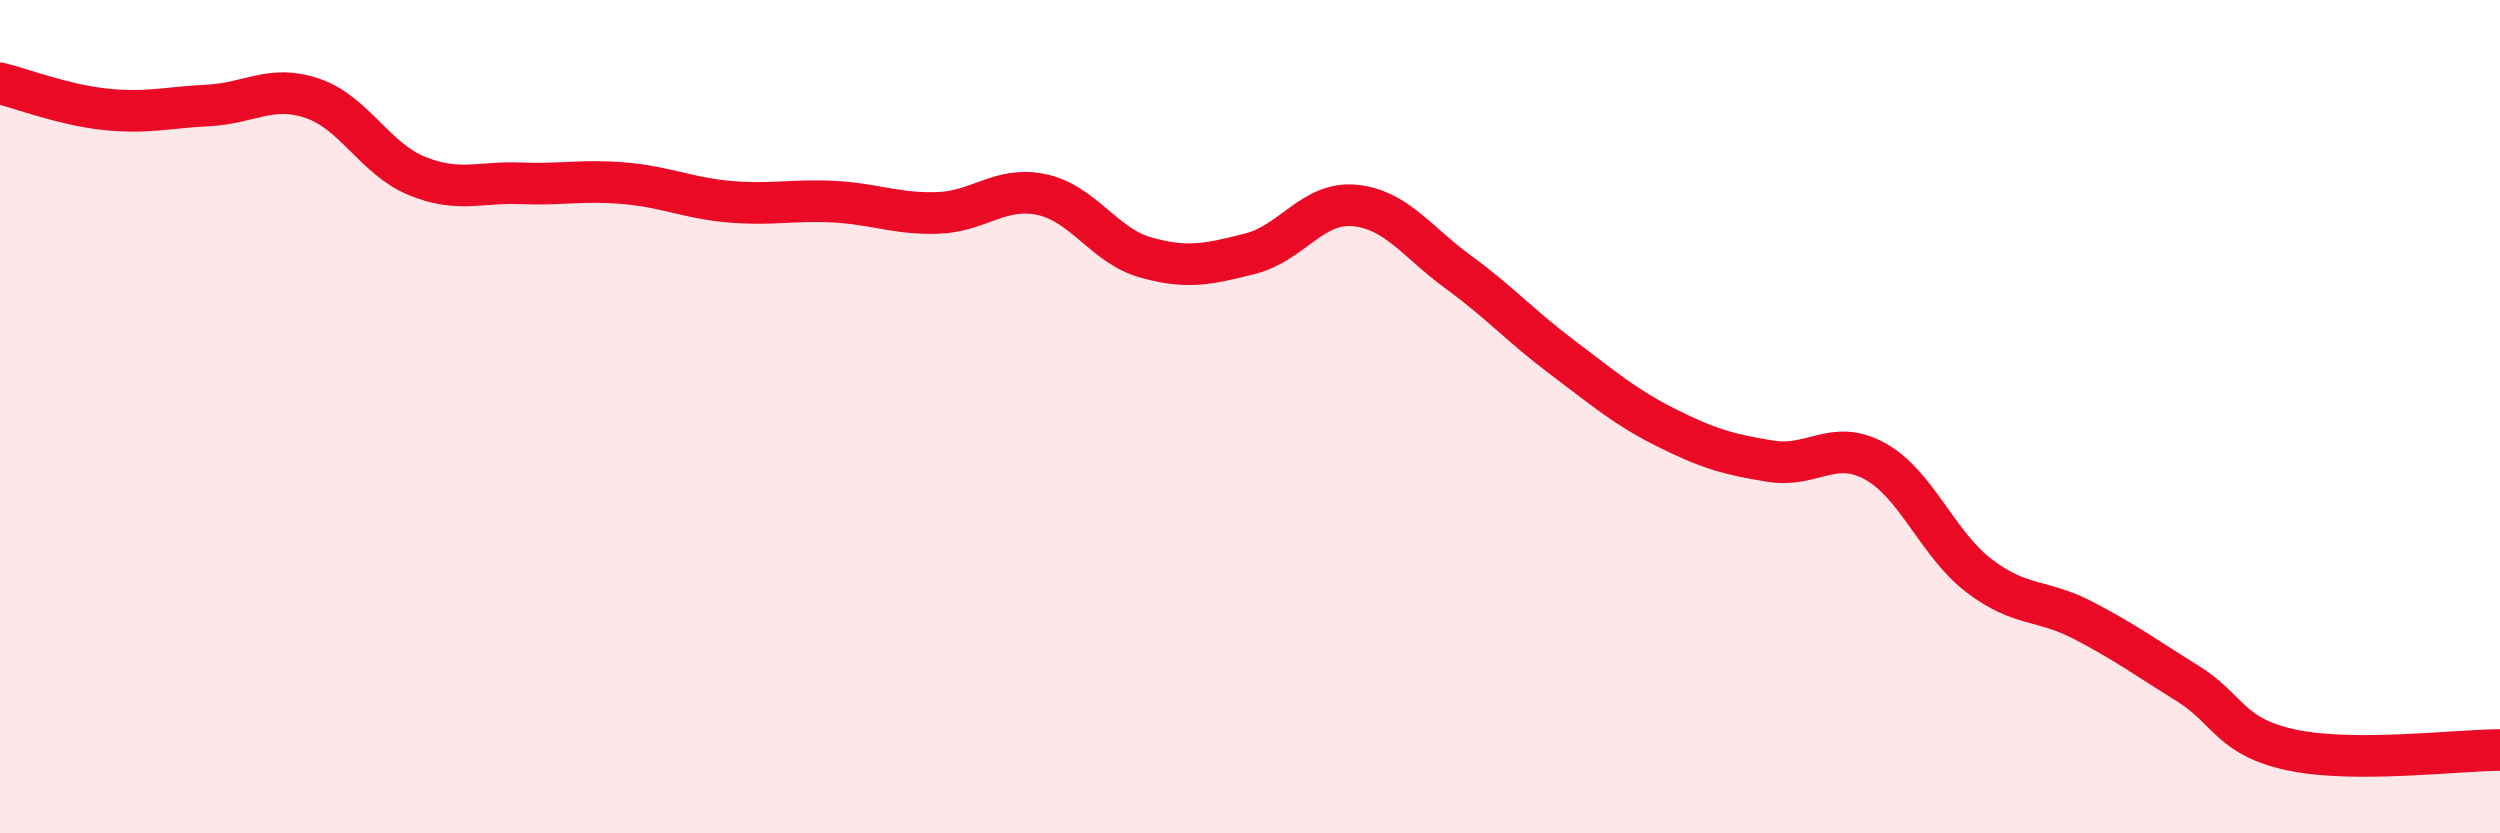 
    <svg width="60" height="20" viewBox="0 0 60 20" xmlns="http://www.w3.org/2000/svg">
      <path
        d="M 0,2 C 0.5,2.12 1.5,2.51 2.5,2.62 C 3.5,2.73 4,2.58 5,2.53 C 6,2.48 6.5,2.02 7.5,2.36 C 8.5,2.7 9,3.81 10,4.22 C 11,4.63 11.5,4.36 12.5,4.4 C 13.5,4.44 14,4.31 15,4.4 C 16,4.49 16.5,4.75 17.5,4.84 C 18.5,4.93 19,4.79 20,4.84 C 21,4.89 21.5,5.14 22.5,5.11 C 23.5,5.08 24,4.46 25,4.67 C 26,4.88 26.5,5.9 27.5,6.18 C 28.5,6.46 29,6.34 30,6.09 C 31,5.84 31.5,4.84 32.5,4.93 C 33.5,5.02 34,5.8 35,6.53 C 36,7.26 36.5,7.83 37.5,8.58 C 38.5,9.33 39,9.77 40,10.27 C 41,10.77 41.5,10.91 42.5,11.07 C 43.5,11.23 44,10.52 45,11.07 C 46,11.62 46.5,13.06 47.5,13.82 C 48.5,14.58 49,14.37 50,14.89 C 51,15.41 51.5,15.78 52.5,16.4 C 53.5,17.02 53.5,17.68 55,18 C 56.5,18.32 59,18 60,18L60 20L0 20Z"
        fill="#EB0A25"
        opacity="0.1"
        stroke-linecap="round"
        stroke-linejoin="round"
      />
      <path
        d="M 0,2 C 0.5,2.12 1.5,2.51 2.5,2.62 C 3.5,2.73 4,2.58 5,2.53 C 6,2.48 6.5,2.02 7.5,2.36 C 8.5,2.7 9,3.81 10,4.22 C 11,4.63 11.5,4.36 12.5,4.4 C 13.5,4.44 14,4.31 15,4.4 C 16,4.49 16.5,4.75 17.5,4.84 C 18.5,4.93 19,4.79 20,4.84 C 21,4.89 21.5,5.14 22.5,5.11 C 23.5,5.08 24,4.46 25,4.67 C 26,4.88 26.5,5.9 27.5,6.18 C 28.5,6.46 29,6.34 30,6.09 C 31,5.84 31.5,4.84 32.5,4.93 C 33.5,5.02 34,5.8 35,6.53 C 36,7.26 36.5,7.83 37.5,8.58 C 38.5,9.33 39,9.77 40,10.27 C 41,10.77 41.5,10.91 42.5,11.07 C 43.5,11.23 44,10.52 45,11.07 C 46,11.62 46.5,13.06 47.5,13.82 C 48.5,14.58 49,14.37 50,14.89 C 51,15.41 51.5,15.78 52.5,16.4 C 53.5,17.02 53.5,17.68 55,18 C 56.5,18.32 59,18 60,18"
        stroke="#EB0A25"
        stroke-width="1"
        fill="none"
        stroke-linecap="round"
        stroke-linejoin="round"
      />
    </svg>
  
